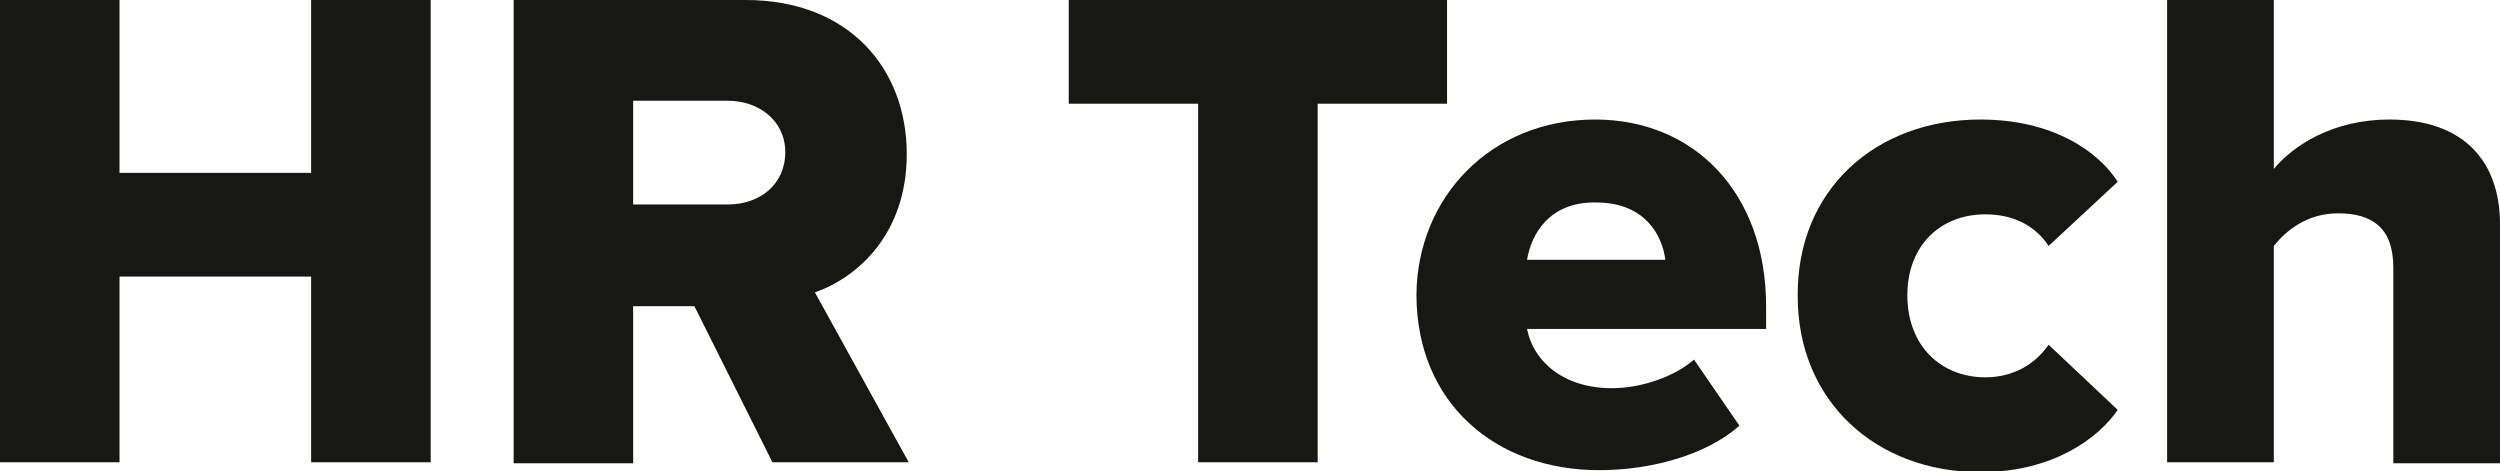 <?xml version="1.0" encoding="utf-8"?>
<!-- Generator: Adobe Illustrator 19.2.1, SVG Export Plug-In . SVG Version: 6.00 Build 0)  -->
<svg version="1.1" id="Layer_1" xmlns="http://www.w3.org/2000/svg" xmlns:xlink="http://www.w3.org/1999/xlink" x="0px" y="0px"
	 viewBox="0 0 253.1 47.7" style="enable-background:new 0 0 253.1 47.7;" xml:space="preserve">
<style type="text/css">
	.st0{fill:#171815;}
</style>
<polygon class="st0" points="31.5,28 12.1,28 12.1,46.8 0,46.8 0,0 12.1,0 12.1,17.5 31.5,17.5 31.5,0 43.6,0 43.6,46.8 31.5,46.8 
	"/>
<path class="st0" d="M70.3,31h-6.2v15.9H52V0h23.5c10.4,0,16.3,6.9,16.3,15.6c0,8.1-5,12.5-9.3,14L92,46.8H78.2L70.3,31z M73.7,10.2
	h-9.6v10.5h9.6c3.2,0,5.8-2,5.8-5.3C79.5,12.2,76.8,10.2,73.7,10.2"/>
<polygon class="st0" points="121.3,10.5 108.2,10.5 108.2,0 146.5,0 146.5,10.5 133.4,10.5 133.4,46.8 121.3,46.8 "/>
<path class="st0" d="M161.5,12.1c10,0,17.3,7.4,17.3,18.9v2.3h-24.2c0.6,3.2,3.6,6,8.6,6c3,0,6.4-1.2,8.3-2.9l4.6,6.7
	c-3.4,3-9,4.5-14.2,4.5c-10.5,0-18.5-6.8-18.5-17.8C143.5,20,150.9,12.1,161.5,12.1 M154.6,26.3h14c-0.3-2.4-2-5.8-7-5.8
	C156.8,20.4,155,23.8,154.6,26.3"/>
<path class="st0" d="M200.5,12.1c7.3,0,11.9,3.2,13.9,6.3l-7,6.5c-1.3-2-3.5-3.2-6.4-3.2c-4.5,0-7.9,3.1-7.9,8.2
	c0,5.1,3.4,8.3,7.9,8.3c2.9,0,5.1-1.4,6.4-3.3l7,6.6c-2,2.9-6.6,6.3-13.9,6.3c-10.6,0-18.5-7.2-18.5-17.8
	C181.9,19.2,189.9,12.1,200.5,12.1"/>
<path class="st0" d="M242.3,27.1c0-4.1-2.2-5.5-5.6-5.5c-3.2,0-5.3,1.8-6.5,3.3v21.9h-10.8V0h10.8v17.1c2-2.4,6-5,11.7-5
	c7.7,0,11.2,4.4,11.2,10.6v24.2h-10.8V27.1z"/>
</svg>
